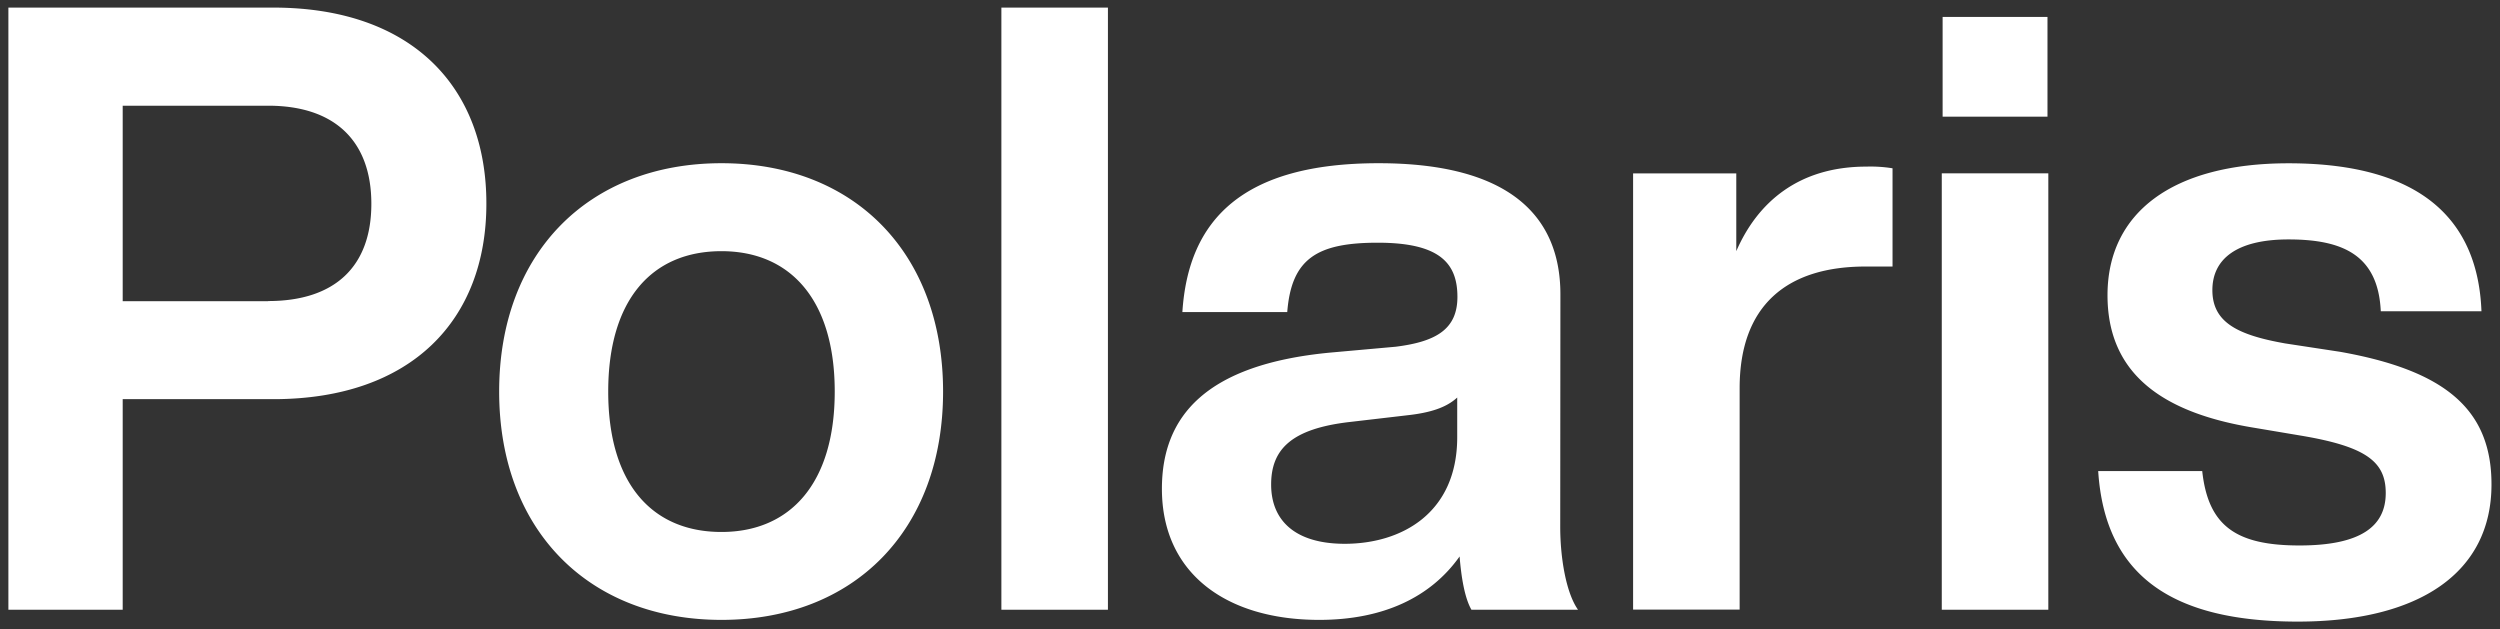 <svg xmlns="http://www.w3.org/2000/svg" width="596" height="150" viewBox="0 0 596 150"><rect x="0" y="0" width="596" height="150" fill="#333333" stroke="none"/><defs><style>.a{fill:#fff;}.b{fill:none;}</style></defs><title>txt_main-title</title><path class="a" d="M65.14 1.81h-63.14v143.55h27.25v-50.2h35.89c33.07 0 50.81-19 50.81-46.57.05-27.82-17.74-46.78-50.81-46.78zm-1.21 70h-34.68v-46.61h34.68c15.93 0 24.6 8.47 24.6 23.39s-8.67 23.18-24.6 23.18zM557.88 83.87l-13.11-2c-11.29-2-17.34-5-17.34-12.7 0-7.46 5.85-12.09 18.15-12.09 13.1 0 21.37 3.83 22 17.13h24c-.81-21.37-13.92-35.28-46-35.28-27.82 0-43.15 11.9-43.15 31.45 0 17.74 11.7 27.62 34.08 31.45l11.89 2c15.73 2.62 20.36 6.25 20.36 13.71 0 7.86-5.84 12.5-20.56 12.5-15.12 0-21.77-4.64-23.19-17.74h-24.8c1.62 25.2 17.95 35.89 47.59 35.89 29 0 46.17-11.7 46.17-32.67.03-17.94-11.09-27.21-36.09-31.65zM463.12 4.03h25v23.79h-25zM462.92 41.33h25.4v104.03h-25.4zM413.93 59.88v-18.55h-24.6v104h25.4v-52.79c0-19.76 11.29-29 30-29h6.45v-23.42a32.77 32.77 0 0 0-6.25-.4c-16.09 0-25.93 8.47-31 20.16zM372 70.16c0-18.75-12.3-31.25-43.34-31.25-32.46 0-45.37 13.51-46.78 35.48h25c1-12.7 7.06-16.53 21.57-16.53 14.72 0 19 4.84 19 12.91 0 7.66-5 10.68-14.72 11.89l-15.73 1.41c-29.48 2.83-40 15.12-40 32.46 0 20.16 15.33 31.25 37.5 31.25 15.33 0 26.62-5.44 33.47-15.12.4 5 1.21 9.88 2.82 12.7h25.41c-2.83-4-4.24-12.3-4.24-19.76zm-24.6 34.07c0 18.15-13.31 25.41-26.82 25.41-11.69 0-17.54-5.45-17.54-14.12 0-8.26 4.64-13.3 18.75-14.92l13.71-1.6c5.44-.6 9.28-1.81 11.9-4.23zM172 38.91c-31.65 0-53 21.37-53 54.44s21.37 54.43 53 54.43 52.83-21.37 52.83-54.43-21.18-54.44-52.83-54.44zm0 87.91c-16.53 0-27-11.5-27-33.47s10.48-33.47 27-33.47c16.33 0 27 11.49 27 33.47s-10.68 33.47-27 33.47zM238.73 1.81h25.4v143.55h-25.4z"/><path class="b" d="M0 0h596v150h-596z"/></svg>
